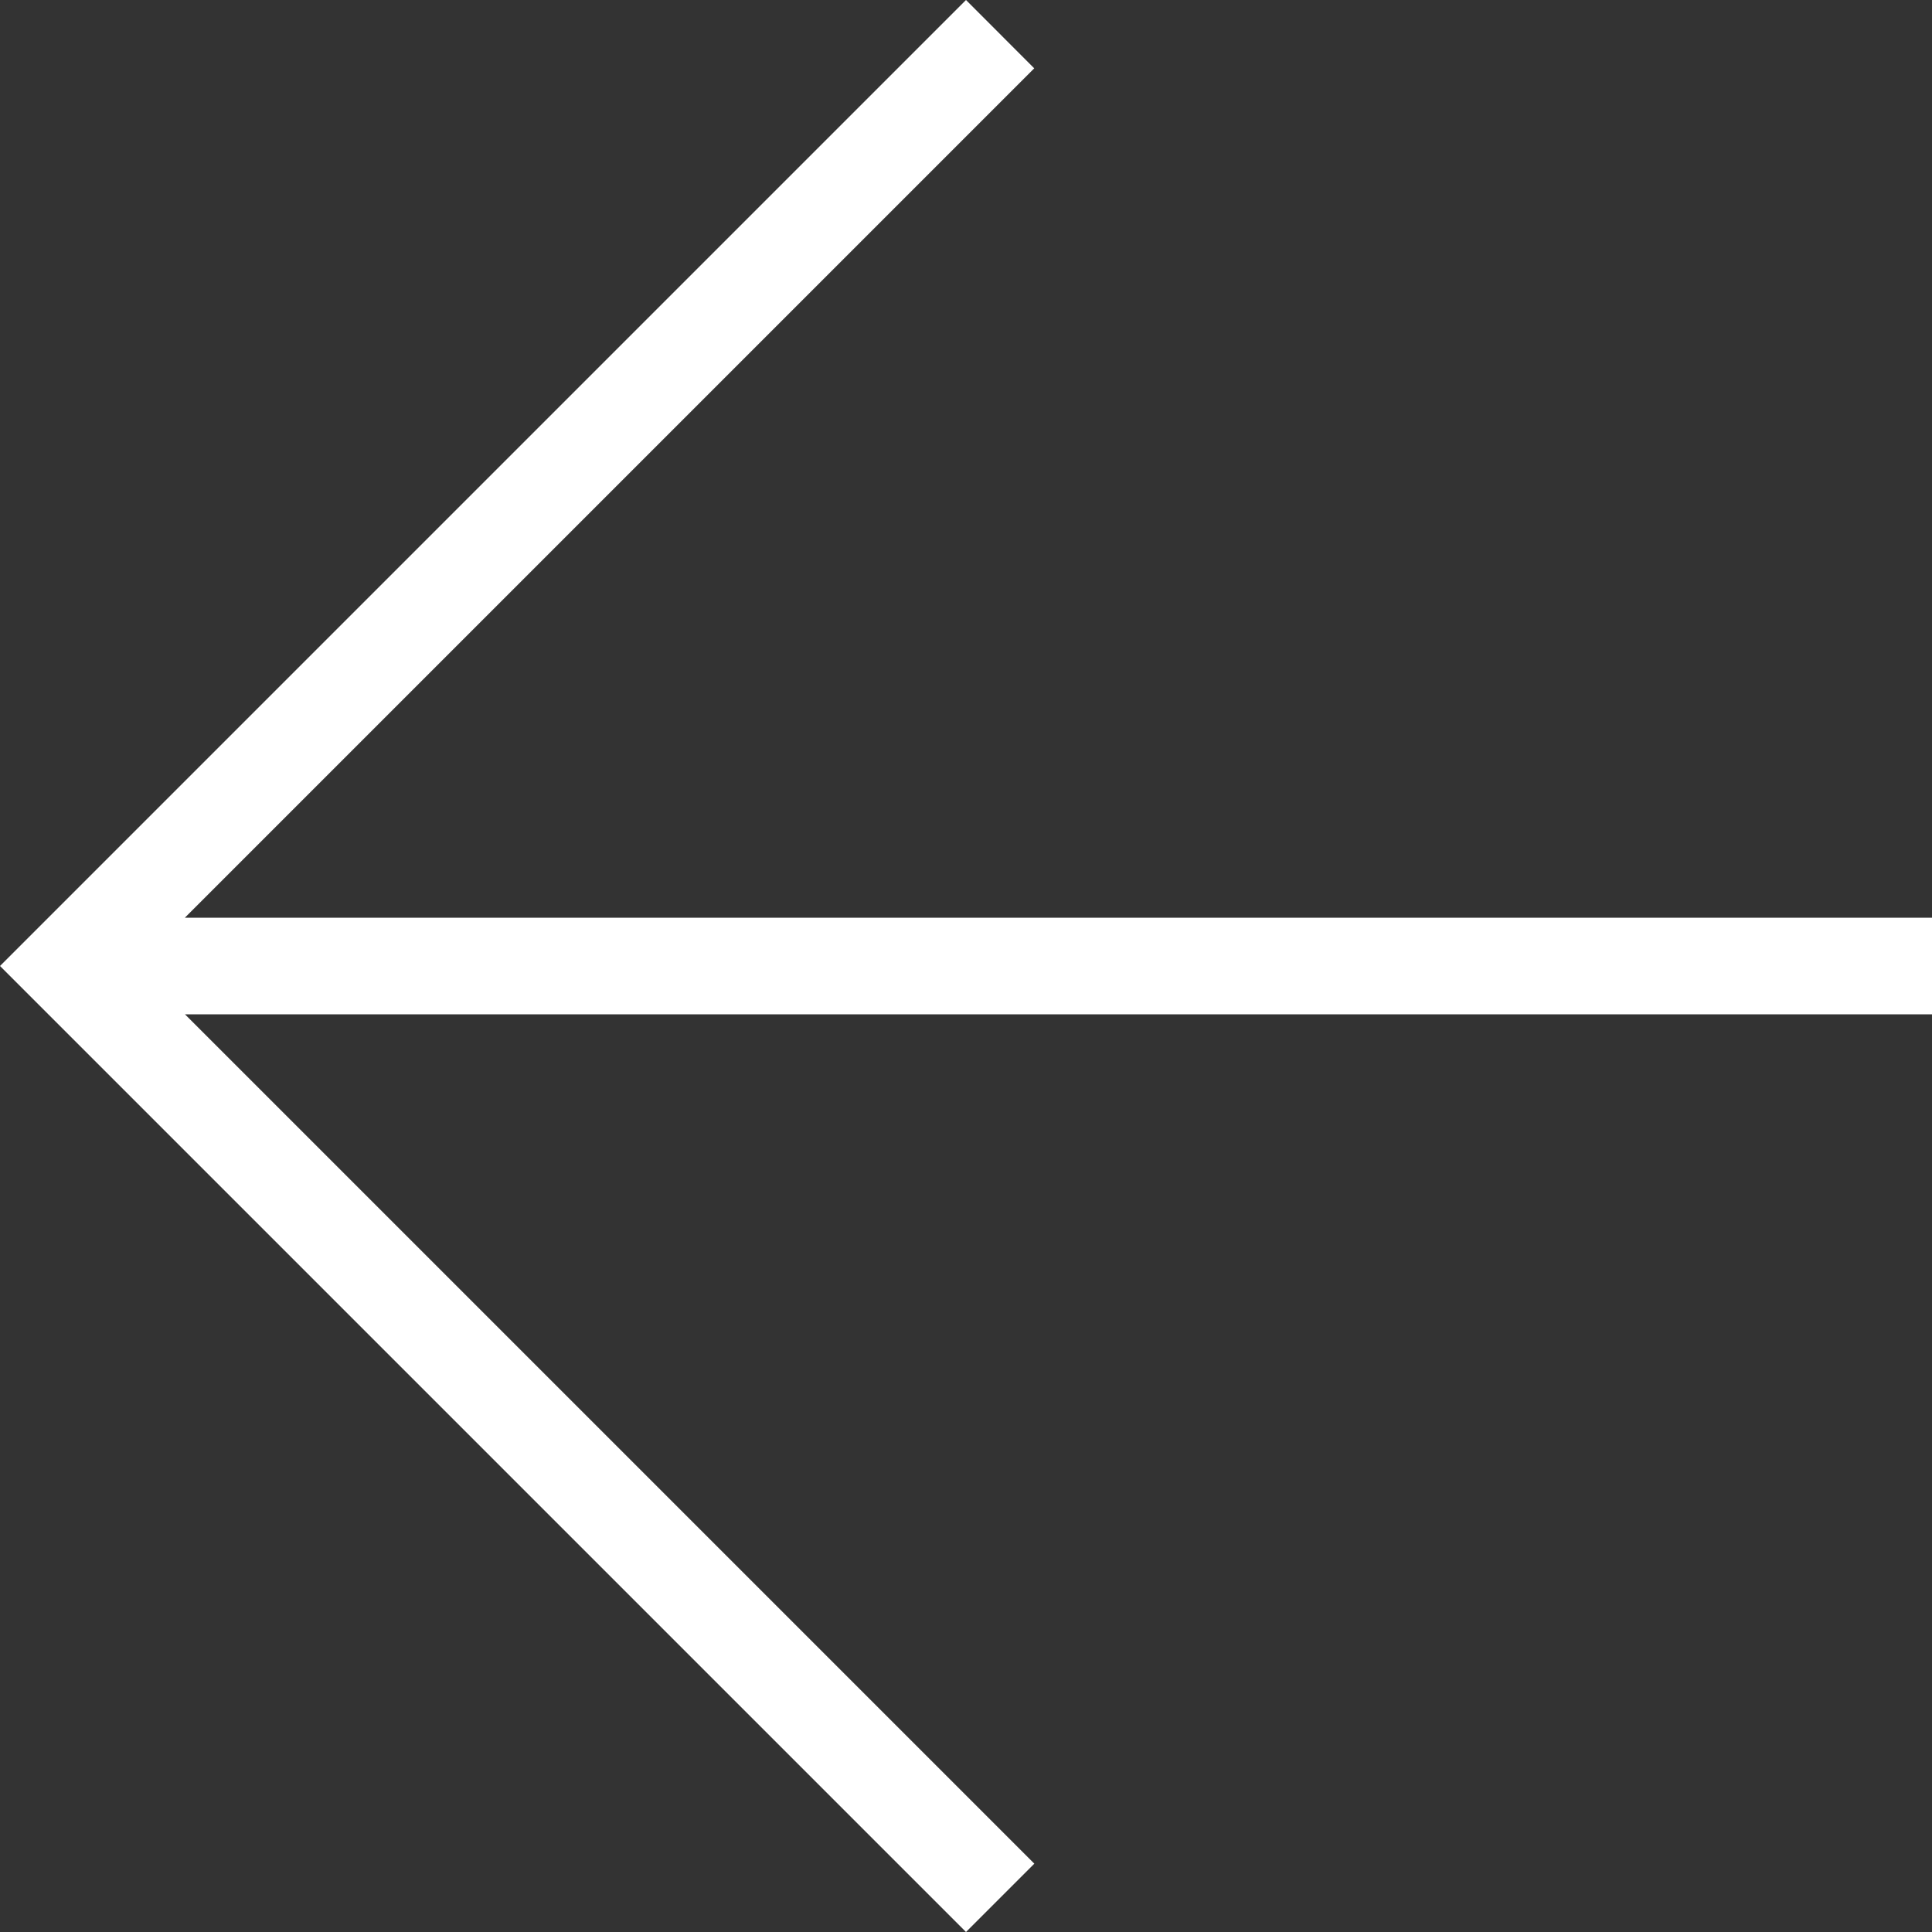 <svg xmlns="http://www.w3.org/2000/svg" width="19" height="19" viewBox="0 0 19 19">
  <rect x="0" y="0" width="19" height="19" fill="#333333" stroke="none"/>
  <path id="Arrow_-_Left" data-name="Arrow - Left" d="M843,8160.025H825.818l8.353-8.353L833.5,8151l-9.5,9.5,9.5,9.5.672-.672-8.353-8.353H843Z" transform="translate(-824 -8151)" fill="#fff"/>
</svg>
